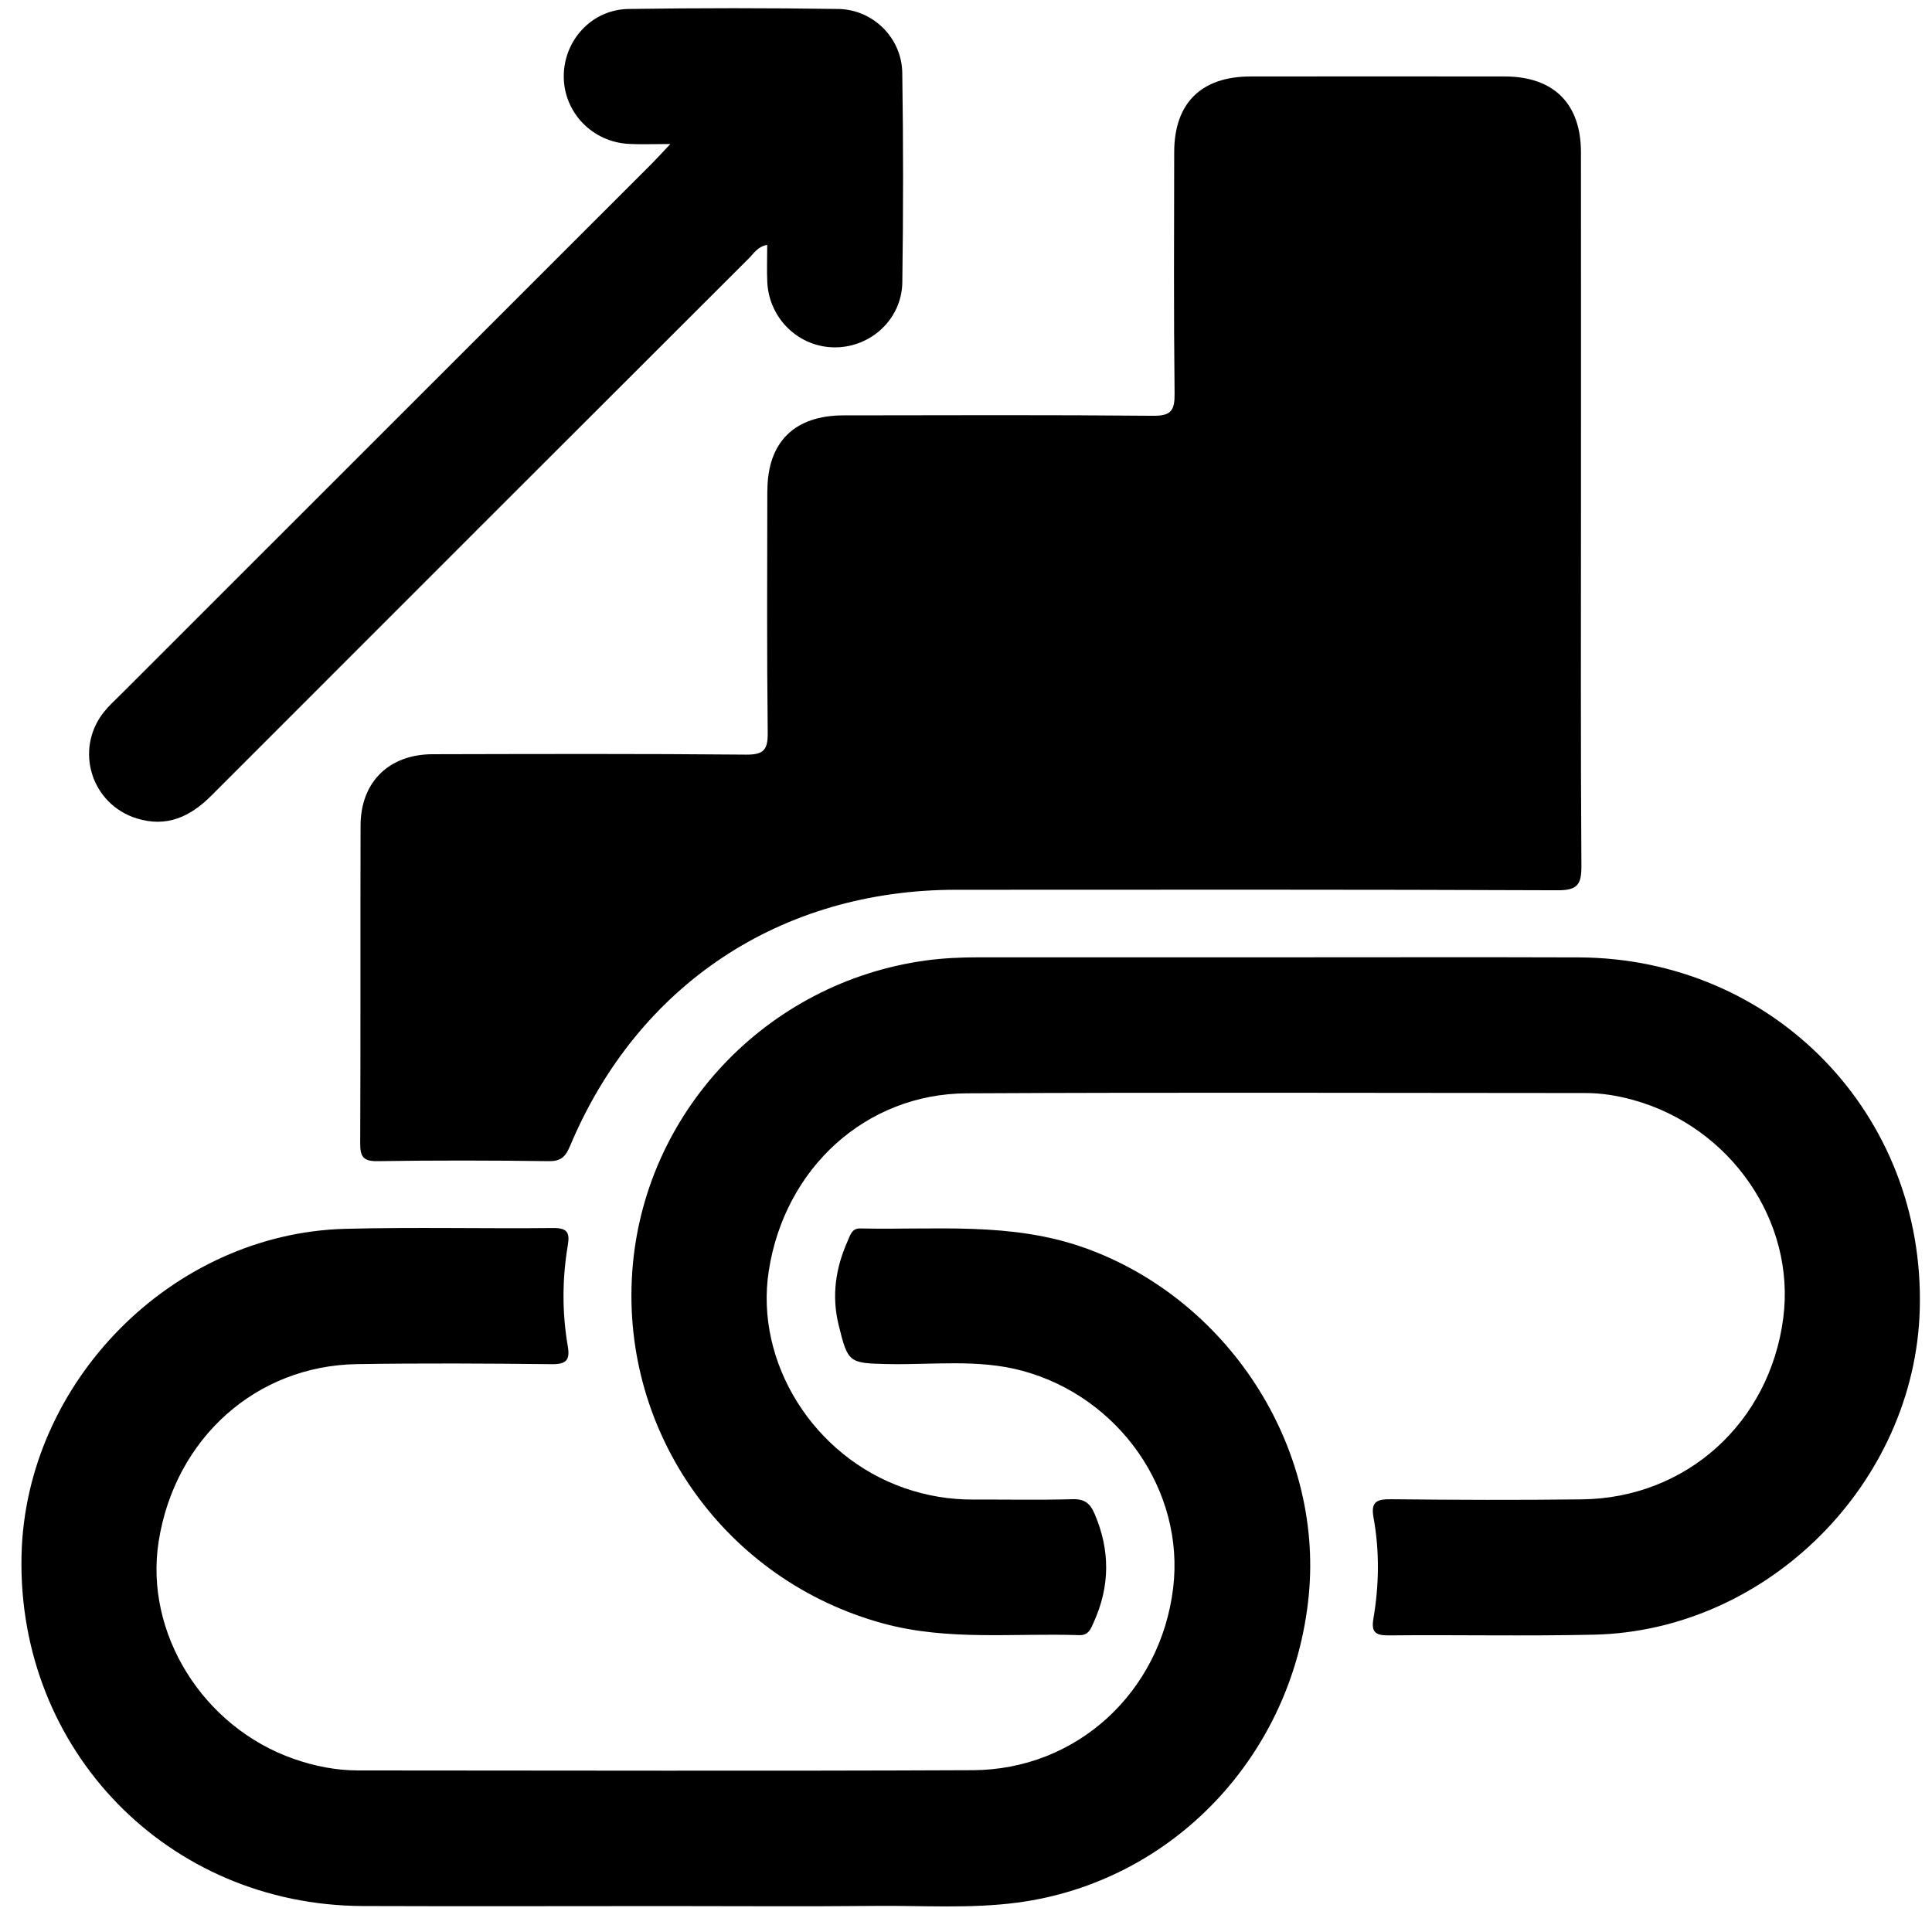 <svg width="81" height="80" viewBox="0 0 81 80" fill="none" xmlns="http://www.w3.org/2000/svg">
<path d="M32.17 20.58C32.165 23.953 32.148 27.327 32.187 30.699C32.195 31.415 32.044 31.646 31.281 31.639C26.9 31.598 22.519 31.612 18.137 31.622C16.304 31.626 15.122 32.791 15.117 34.609C15.104 39.047 15.122 43.486 15.102 47.924C15.099 48.475 15.211 48.692 15.821 48.683C18.219 48.647 20.617 48.651 23.015 48.683C23.532 48.69 23.718 48.479 23.901 48.044C26.743 41.277 32.735 37.307 40.087 37.305C48.494 37.302 56.901 37.29 65.307 37.326C66.151 37.33 66.306 37.071 66.301 36.295C66.267 31.294 66.283 26.294 66.283 21.293C66.283 16.322 66.287 11.351 66.282 6.38C66.28 4.341 65.134 3.208 63.084 3.206C59.532 3.202 55.98 3.202 52.428 3.206C50.36 3.208 49.232 4.325 49.229 6.375C49.224 9.748 49.206 13.122 49.245 16.494C49.254 17.212 49.1 17.44 48.338 17.432C44.016 17.392 39.695 17.41 35.373 17.415C33.306 17.416 32.176 18.533 32.173 20.582L32.17 20.58Z" fill="black"/>
<path d="M66.171 40.14C61.937 40.126 57.703 40.137 53.468 40.137C49.322 40.137 45.176 40.137 41.031 40.137C40.291 40.137 39.555 40.169 38.818 40.269C32.127 41.187 26.963 46.661 26.506 53.342C26.041 60.13 30.448 66.275 37.029 68.066C39.741 68.805 42.502 68.463 45.245 68.556C45.645 68.57 45.731 68.287 45.851 68.025C46.54 66.514 46.549 65.001 45.893 63.472C45.709 63.043 45.483 62.842 44.975 62.856C43.585 62.896 42.192 62.866 40.8 62.871C39.814 62.875 38.857 62.714 37.926 62.392C34.105 61.069 31.637 57.122 32.231 53.284C32.897 48.978 36.296 45.86 40.53 45.839C49.177 45.794 57.824 45.825 66.47 45.827C67.155 45.827 67.826 45.938 68.484 46.121C72.566 47.255 75.289 51.218 74.764 55.26C74.195 59.648 70.707 62.809 66.327 62.863C63.663 62.896 60.996 62.886 58.332 62.858C57.739 62.852 57.462 62.944 57.585 63.622C57.841 65.03 57.821 66.452 57.581 67.863C57.487 68.415 57.651 68.571 58.215 68.566C61.088 68.537 63.961 68.601 66.832 68.536C74.111 68.371 80.284 62.18 80.487 54.901C80.714 46.715 74.371 40.167 66.171 40.14Z" fill="black"/>
<path d="M45.474 52.319C42.392 51.217 39.219 51.575 36.066 51.504C35.709 51.497 35.647 51.792 35.544 52.019C35.033 53.156 34.858 54.325 35.162 55.561C35.549 57.131 35.589 57.155 37.203 57.19C39.091 57.231 40.999 56.968 42.861 57.472C46.945 58.577 49.676 62.523 49.185 66.582C48.655 70.952 45.149 74.199 40.782 74.218C32.194 74.257 23.608 74.23 15.02 74.228C14.096 74.228 13.197 74.051 12.326 73.747C8.505 72.416 6.048 68.465 6.652 64.627C7.33 60.319 10.726 57.258 14.966 57.193C17.689 57.15 20.415 57.165 23.138 57.195C23.747 57.202 23.903 57.017 23.805 56.441C23.562 55.03 23.569 53.611 23.807 52.2C23.898 51.664 23.767 51.48 23.186 51.487C20.284 51.518 17.38 51.444 14.48 51.52C7.209 51.71 1.058 57.951 0.902 65.227C0.727 73.388 7.043 79.88 15.209 79.913C19.443 79.929 23.677 79.915 27.912 79.915C30.844 79.915 33.776 79.937 36.707 79.908C38.688 79.888 40.671 80.031 42.651 79.77C49.161 78.911 54.214 73.598 54.87 66.894C55.483 60.627 51.471 54.461 45.476 52.318L45.474 52.319Z" fill="black"/>
<path d="M5.739 34.315C6.987 34.7 7.971 34.248 8.857 33.362C16.362 25.846 23.877 18.34 31.393 10.835C31.603 10.626 31.77 10.332 32.166 10.268C32.166 10.829 32.145 11.331 32.169 11.832C32.245 13.367 33.496 14.563 35.003 14.564C36.514 14.564 37.809 13.378 37.83 11.836C37.872 8.908 37.873 5.979 37.828 3.051C37.805 1.589 36.605 0.397 35.141 0.376C32.212 0.333 29.282 0.333 26.352 0.376C24.81 0.398 23.631 1.692 23.636 3.209C23.641 4.719 24.835 5.959 26.375 6.034C26.876 6.06 27.379 6.038 28.106 6.038C27.744 6.42 27.532 6.655 27.31 6.877C19.883 14.303 12.453 21.728 5.026 29.154C4.796 29.383 4.552 29.604 4.351 29.859C3.112 31.43 3.824 33.722 5.738 34.315H5.739Z" fill="black"/>
</svg>
